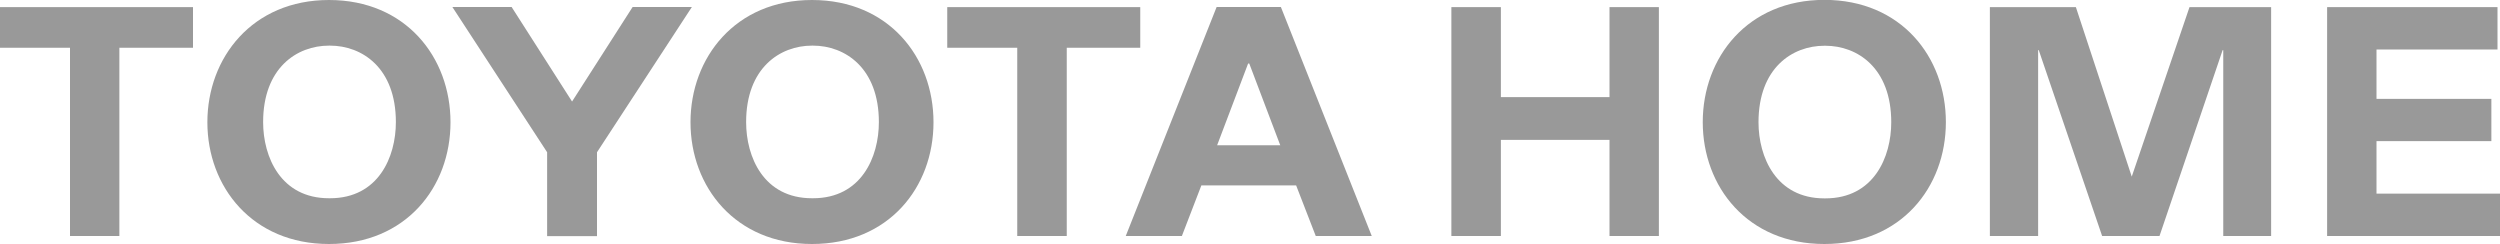 <?xml version="1.0" encoding="UTF-8"?>
<svg id="uuid-6d02e38c-220f-44de-a34d-1ccd22c38d44" data-name="レイヤー 2" xmlns="http://www.w3.org/2000/svg" viewBox="0 0 200 19.52">
  <defs>
    <style>
      .uuid-d62adcee-9287-49e2-9e02-136c75246ee5 {
        fill: #999;
      }
    </style>
  </defs>
  <g id="uuid-6c2cfcb7-a4da-40be-9b4f-5767e85bcbea" data-name="design">
    <g>
      <polygon class="uuid-d62adcee-9287-49e2-9e02-136c75246ee5" points="0 .57 15.44 .57 15.44 3.82 9.55 3.82 9.55 18.88 5.6 18.88 5.6 3.82 0 3.82 0 .57"/>
      <polygon class="uuid-d62adcee-9287-49e2-9e02-136c75246ee5" points="75.78 .57 91.22 .57 91.22 3.82 85.34 3.82 85.34 18.88 81.38 18.88 81.38 3.82 75.78 3.82 75.78 .57"/>
      <path class="uuid-d62adcee-9287-49e2-9e02-136c75246ee5" d="M26.32,19.52c-6.13,0-9.73-4.57-9.73-9.74S20.19,0,26.32,0s9.72,4.57,9.72,9.78-3.59,9.74-9.72,9.74M26.4,15.86c3.87,0,5.27-3.3,5.27-6.09,0-4.34-2.7-6.12-5.27-6.12h-.08c-2.57,0-5.27,1.78-5.27,6.12,0,2.79,1.41,6.09,5.27,6.09h.08Z"/>
      <path class="uuid-d62adcee-9287-49e2-9e02-136c75246ee5" d="M64.96,19.52c-6.13,0-9.72-4.57-9.72-9.74S58.83,0,64.96,0s9.72,4.57,9.72,9.78-3.59,9.74-9.72,9.74M65.04,15.86c3.87,0,5.27-3.3,5.27-6.09,0-4.34-2.71-6.12-5.27-6.12h-.08c-2.56,0-5.27,1.78-5.27,6.12,0,2.79,1.4,6.09,5.27,6.09h.08Z"/>
      <polygon class="uuid-d62adcee-9287-49e2-9e02-136c75246ee5" points="47.76 18.89 47.76 12.18 55.35 .56 50.61 .56 45.76 8.13 45.77 8.13 40.93 .56 36.19 .56 43.77 12.18 43.77 18.89 47.76 18.89"/>
      <path class="uuid-d62adcee-9287-49e2-9e02-136c75246ee5" d="M96.11,14.83l-1.56,4.05h-4.49L97.33.56h5.14l7.27,18.32h-4.48l-1.57-4.05h-7.57ZM102.42,11.62l-2.48-6.54h-.09l-2.48,6.54h5.05Z"/>
      <path class="uuid-d62adcee-9287-49e2-9e02-136c75246ee5" d="M145.95,19.52c-6.14,0-9.73-4.57-9.73-9.75s3.59-9.78,9.73-9.78,9.72,4.57,9.72,9.78-3.59,9.75-9.72,9.75M146.03,15.87c3.87,0,5.27-3.3,5.27-6.09,0-4.34-2.7-6.12-5.27-6.12h-.08c-2.57,0-5.27,1.78-5.27,6.12,0,2.79,1.41,6.09,5.27,6.09h.08Z"/>
      <polygon class="uuid-d62adcee-9287-49e2-9e02-136c75246ee5" points="116.11 .57 120.07 .57 120.07 7.77 128.76 7.77 128.76 .57 132.71 .57 132.71 18.88 128.76 18.88 128.76 11.19 120.07 11.19 120.07 18.88 116.11 18.88 116.11 .57"/>
      <polygon class="uuid-d62adcee-9287-49e2-9e02-136c75246ee5" points="159.19 .57 166.07 .57 170.54 14.13 175.16 .57 181.69 .57 181.69 18.88 177.86 18.88 177.86 4.01 177.81 4.01 172.76 18.88 168.17 18.88 163.1 4.01 163.05 4.01 163.05 18.88 159.19 18.88 159.19 .57"/>
      <polygon class="uuid-d62adcee-9287-49e2-9e02-136c75246ee5" points="186.17 .57 199.8 .57 199.8 3.96 190.12 3.96 190.12 7.91 199.31 7.91 199.31 11.29 190.12 11.29 190.12 15.49 200 15.49 200 18.88 186.17 18.88 186.17 .57"/>
    </g>
  </g>
</svg>